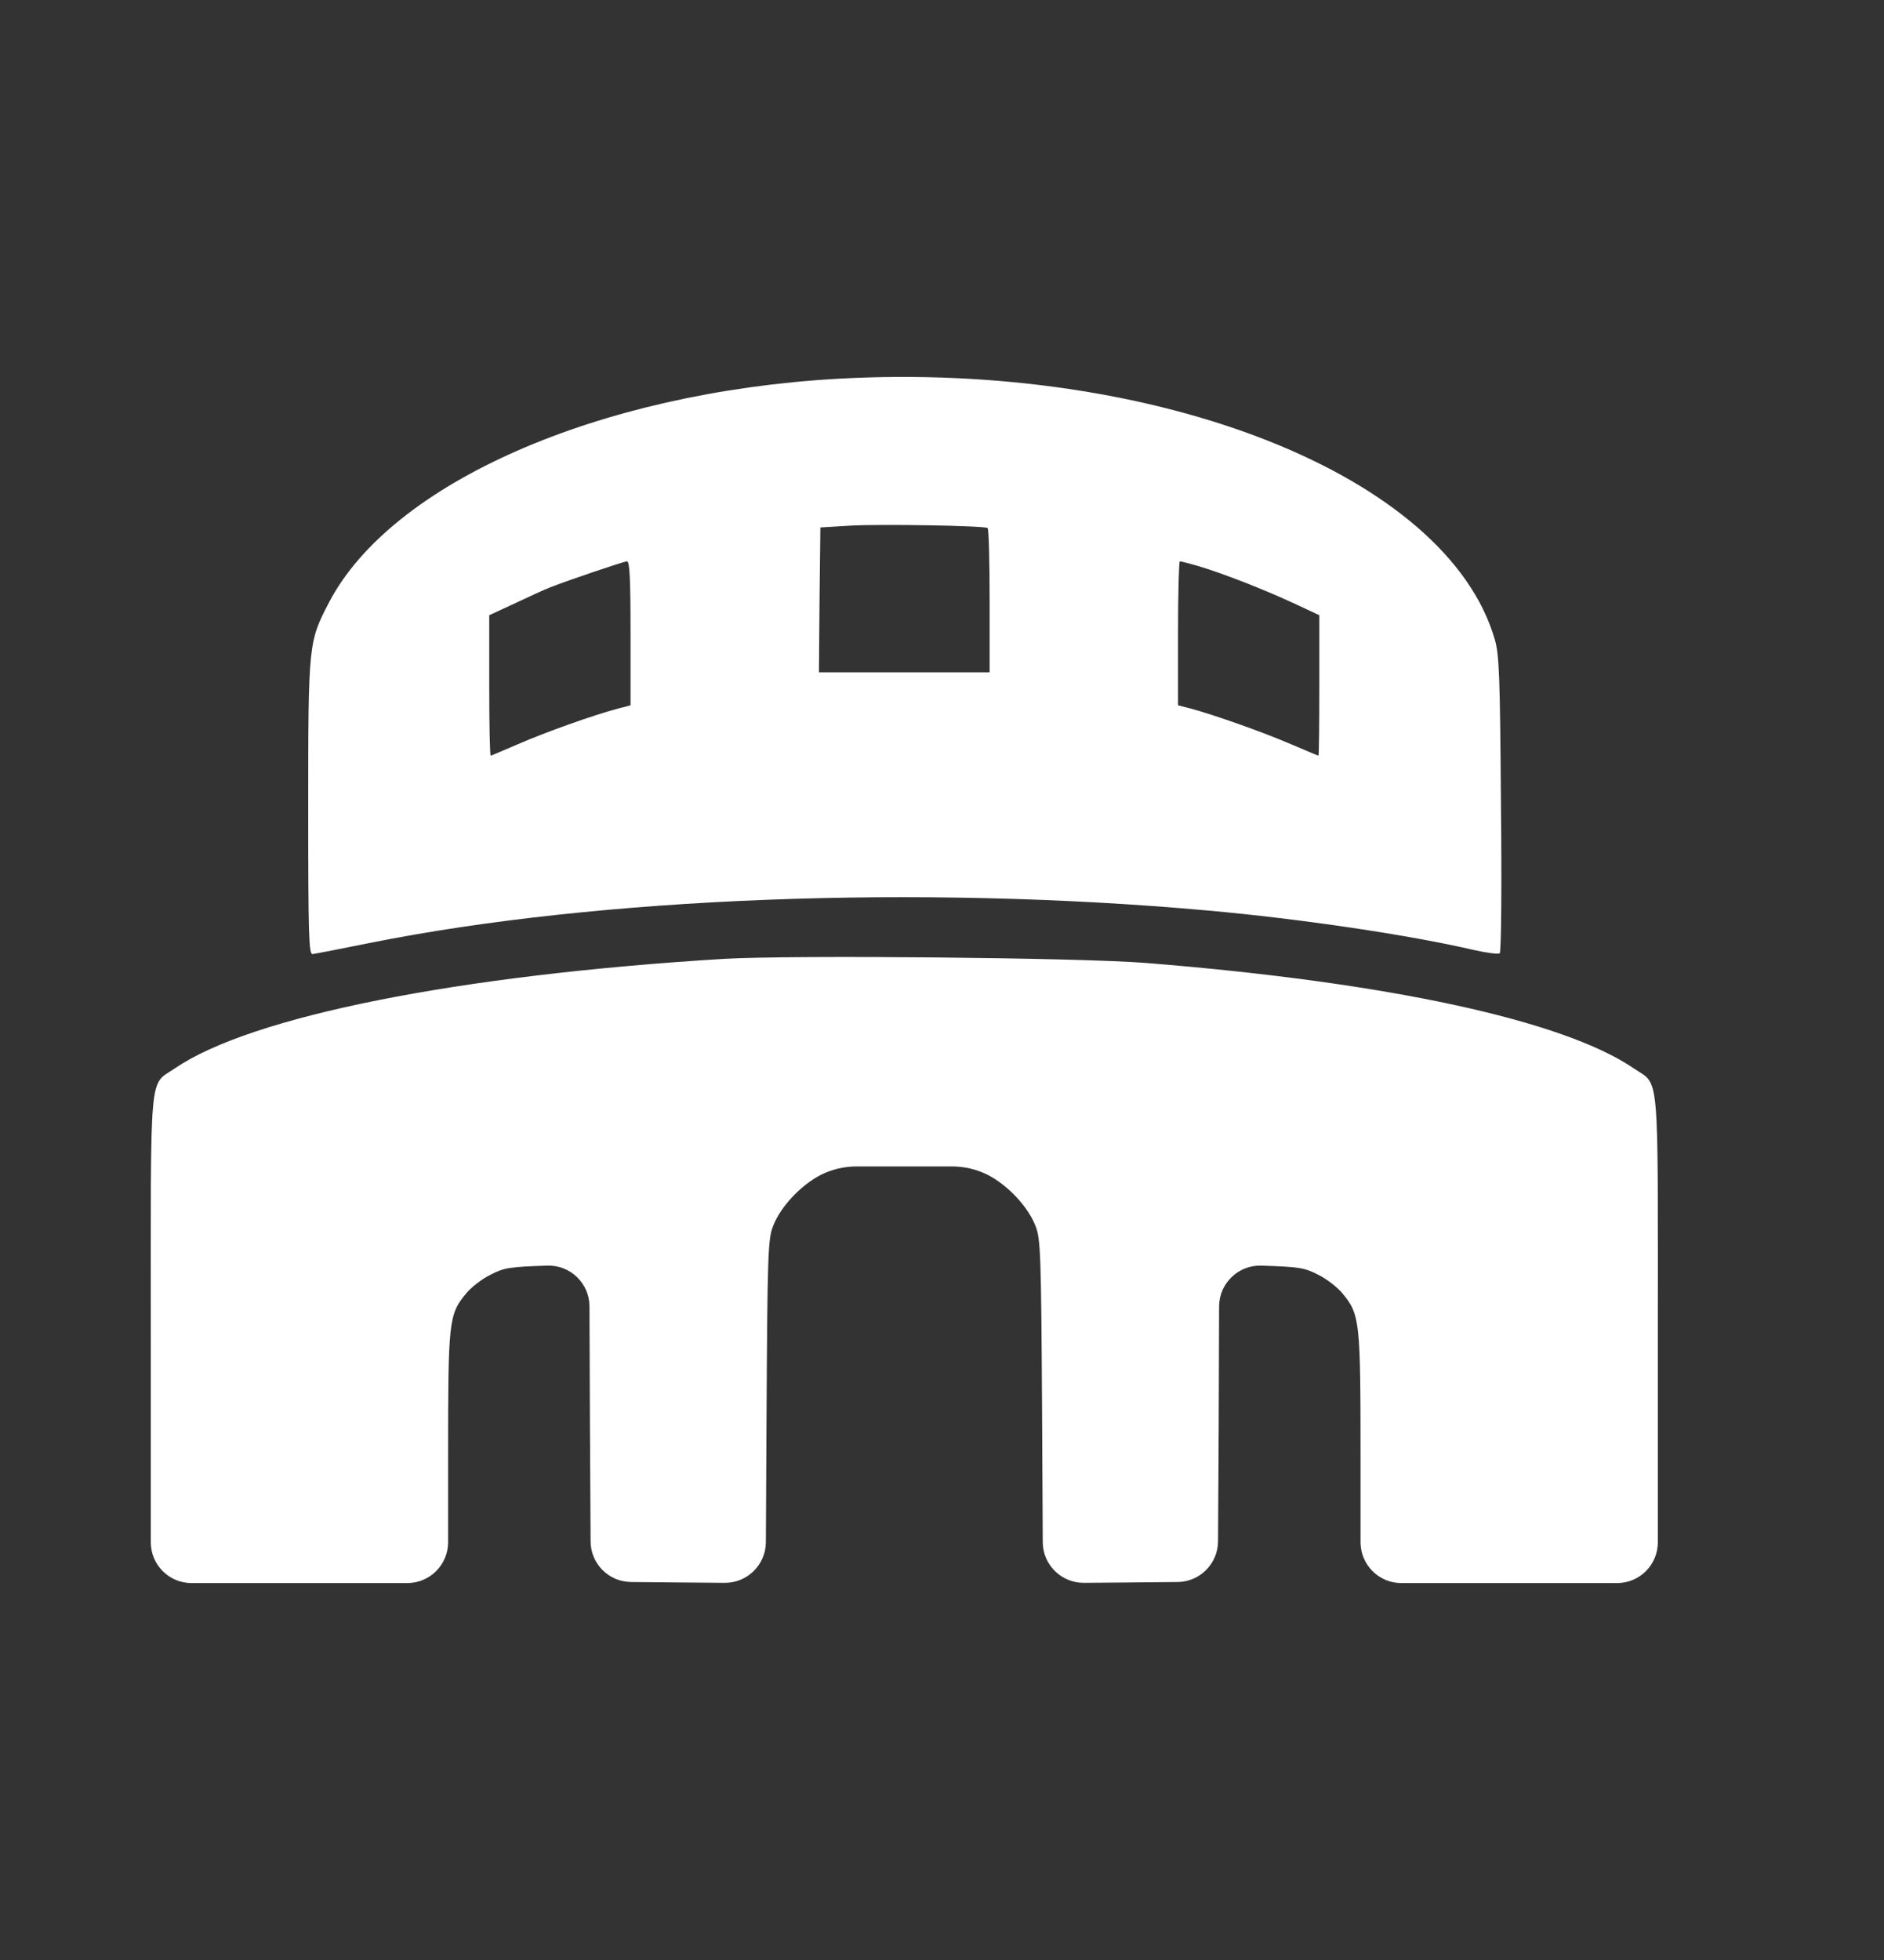 <svg width="25" height="26" viewBox="0 0 25 26" fill="none" xmlns="http://www.w3.org/2000/svg">
<rect x="0" y="0" width="25" height="26" fill="#333333" stroke="none"/>
<g clip-path="url(#clip0_2387_18410)">
<path d="M11.121 5.024C7.941 5.204 5.199 6.403 4.367 7.989C4.094 8.516 4.09 8.524 4.09 10.707C4.09 12.418 4.098 12.661 4.148 12.656C4.18 12.653 4.523 12.586 4.91 12.508C7.949 11.899 12.207 11.735 16.023 12.078C17.257 12.188 18.702 12.403 19.558 12.602C19.73 12.641 19.886 12.661 19.901 12.645C19.921 12.625 19.929 11.735 19.917 10.664C19.905 8.961 19.894 8.684 19.835 8.481C19.202 6.309 15.37 4.79 11.121 5.024ZM13.105 7.004C13.121 7.012 13.132 7.446 13.132 7.969V8.918H10.867L10.875 7.957L10.886 6.997L11.277 6.973C11.675 6.95 13.05 6.973 13.105 7.004ZM8.367 8.403V9.356L8.203 9.399C7.886 9.481 7.222 9.719 6.875 9.871C6.683 9.953 6.519 10.024 6.512 10.024C6.5 10.024 6.492 9.606 6.492 9.09V8.161L6.84 8C7.027 7.911 7.234 7.817 7.297 7.793C7.554 7.692 8.273 7.45 8.32 7.446C8.355 7.446 8.367 7.661 8.367 8.403ZM15.898 7.508C16.214 7.602 16.749 7.809 17.155 7.997L17.507 8.161V9.09C17.507 9.606 17.503 10.024 17.495 10.024C17.488 10.024 17.323 9.953 17.128 9.871C16.769 9.715 16.105 9.481 15.8 9.399L15.632 9.356V8.403C15.632 7.875 15.644 7.446 15.656 7.446C15.667 7.446 15.777 7.473 15.898 7.508Z" fill="white"/>
<path d="M9.617 12.719C6.082 12.934 3.332 13.481 2.321 14.172C1.973 14.41 2.001 14.11 2.001 17.766V20.458C2.001 20.758 2.243 21 2.542 21H5.404C5.703 21 5.946 20.758 5.946 20.458V19.348C5.946 17.524 5.953 17.438 6.184 17.16C6.25 17.078 6.395 16.965 6.508 16.91C6.688 16.817 6.758 16.805 7.262 16.789C7.567 16.779 7.821 17.023 7.822 17.329L7.828 18.875L7.837 20.447C7.838 20.743 8.077 20.983 8.373 20.986L9 20.992L9.618 20.997C9.917 20.998 10.161 20.757 10.163 20.457L10.172 18.727C10.184 16.637 10.191 16.434 10.258 16.266C10.355 16.008 10.633 15.715 10.898 15.582C11.045 15.51 11.206 15.473 11.369 15.473H12H12.631C12.794 15.473 12.955 15.51 13.101 15.582C13.367 15.715 13.644 16.008 13.742 16.266C13.808 16.434 13.816 16.637 13.828 18.727L13.837 20.457C13.838 20.757 14.083 20.998 14.382 20.997L15 20.992L15.627 20.986C15.922 20.983 16.161 20.743 16.163 20.447L16.172 18.875L16.177 17.329C16.179 17.023 16.433 16.779 16.738 16.789C17.242 16.805 17.312 16.817 17.492 16.91C17.605 16.965 17.75 17.078 17.816 17.16C18.046 17.438 18.054 17.524 18.054 19.348V20.458C18.054 20.758 18.297 21 18.596 21H21.458C21.757 21 21.999 20.758 21.999 20.458V17.766C21.999 14.11 22.027 14.41 21.679 14.172C20.745 13.535 18.421 13.031 15.207 12.774C14.316 12.703 10.531 12.668 9.617 12.719Z" fill="white"/>
</g>
<defs>
<clipPath id="clip0_2387_18410">
<rect width="20" height="16" fill="white" transform="translate(2 5)"/>
</clipPath>
</defs>
</svg>
